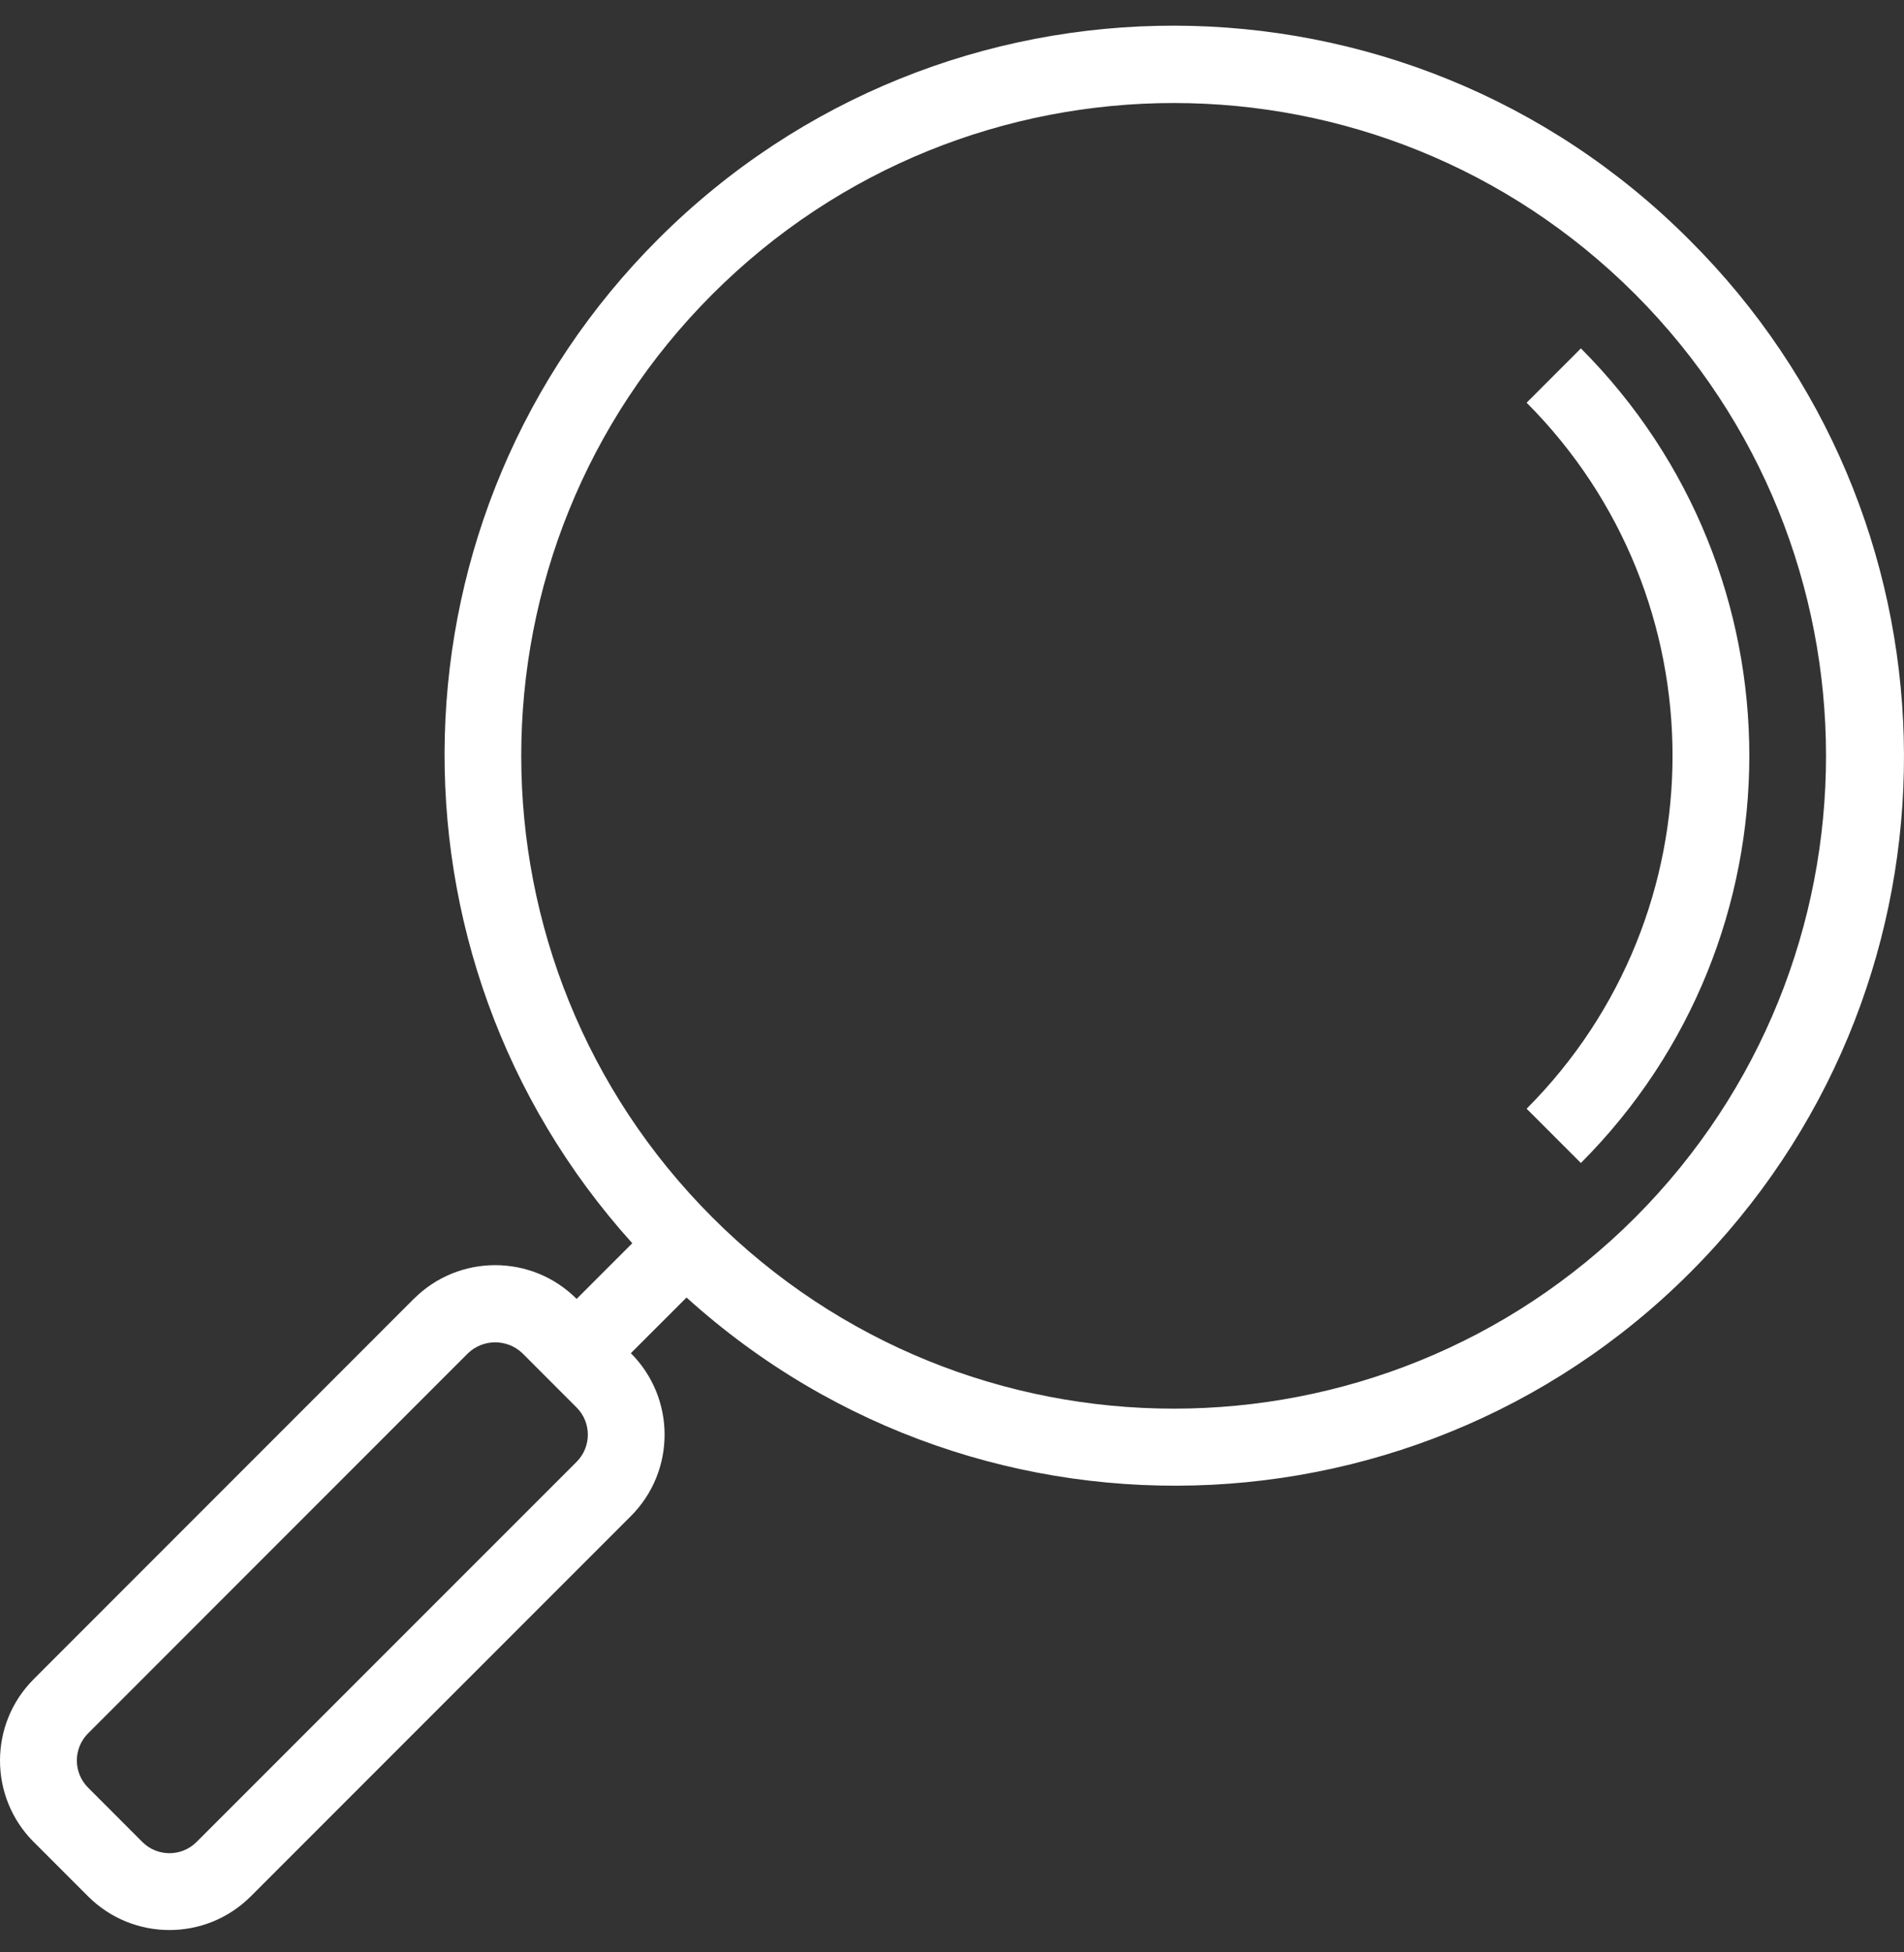 <svg width="40" height="41" viewBox="0 0 40 41" fill="none" xmlns="http://www.w3.org/2000/svg">
<rect x="0" y="0" width="40" height="41" fill="#333333" stroke="none"/>
<g clip-path="url(#clip0)">
<path d="M35.492 5.039C29.521 -0.949 19.827 -0.963 13.839 5.009C8.062 10.77 7.817 20.05 13.283 26.108L12.114 27.277C11.169 26.332 9.637 26.332 8.693 27.277C8.692 27.277 8.692 27.277 8.692 27.277L0.709 35.261C-0.236 36.205 -0.236 37.737 0.708 38.682C0.709 38.682 0.709 38.682 0.709 38.682L1.849 39.822C2.794 40.767 4.325 40.767 5.27 39.822L13.253 31.839C14.198 30.894 14.198 29.363 13.254 28.418C13.254 28.418 13.253 28.418 13.253 28.417L14.423 27.248C20.697 32.918 30.379 32.428 36.048 26.154C41.525 20.094 41.28 10.802 35.492 5.039ZM12.114 30.698L4.13 38.681C3.815 38.996 3.305 38.996 2.99 38.681L1.85 37.54C1.536 37.226 1.536 36.716 1.85 36.401L9.833 28.417C10.152 28.113 10.655 28.113 10.974 28.417L12.114 29.558C12.428 29.873 12.428 30.383 12.114 30.698ZM34.353 25.567C28.999 30.92 20.319 30.92 14.966 25.566C9.612 20.213 9.612 11.533 14.966 6.179C20.32 0.825 28.999 0.825 34.353 6.179C39.698 11.536 39.698 20.209 34.353 25.567Z" fill="white"/>
<path d="M33.212 7.316L32.072 8.457C36.159 12.554 36.159 19.186 32.072 23.283L33.212 24.423C37.93 19.696 37.93 12.043 33.212 7.316Z" fill="white"/>
</g>
<defs>
<clipPath id="clip0">
<rect width="40" height="40" fill="white" transform="translate(0 0.533)"/>
</clipPath>
</defs>
</svg>
